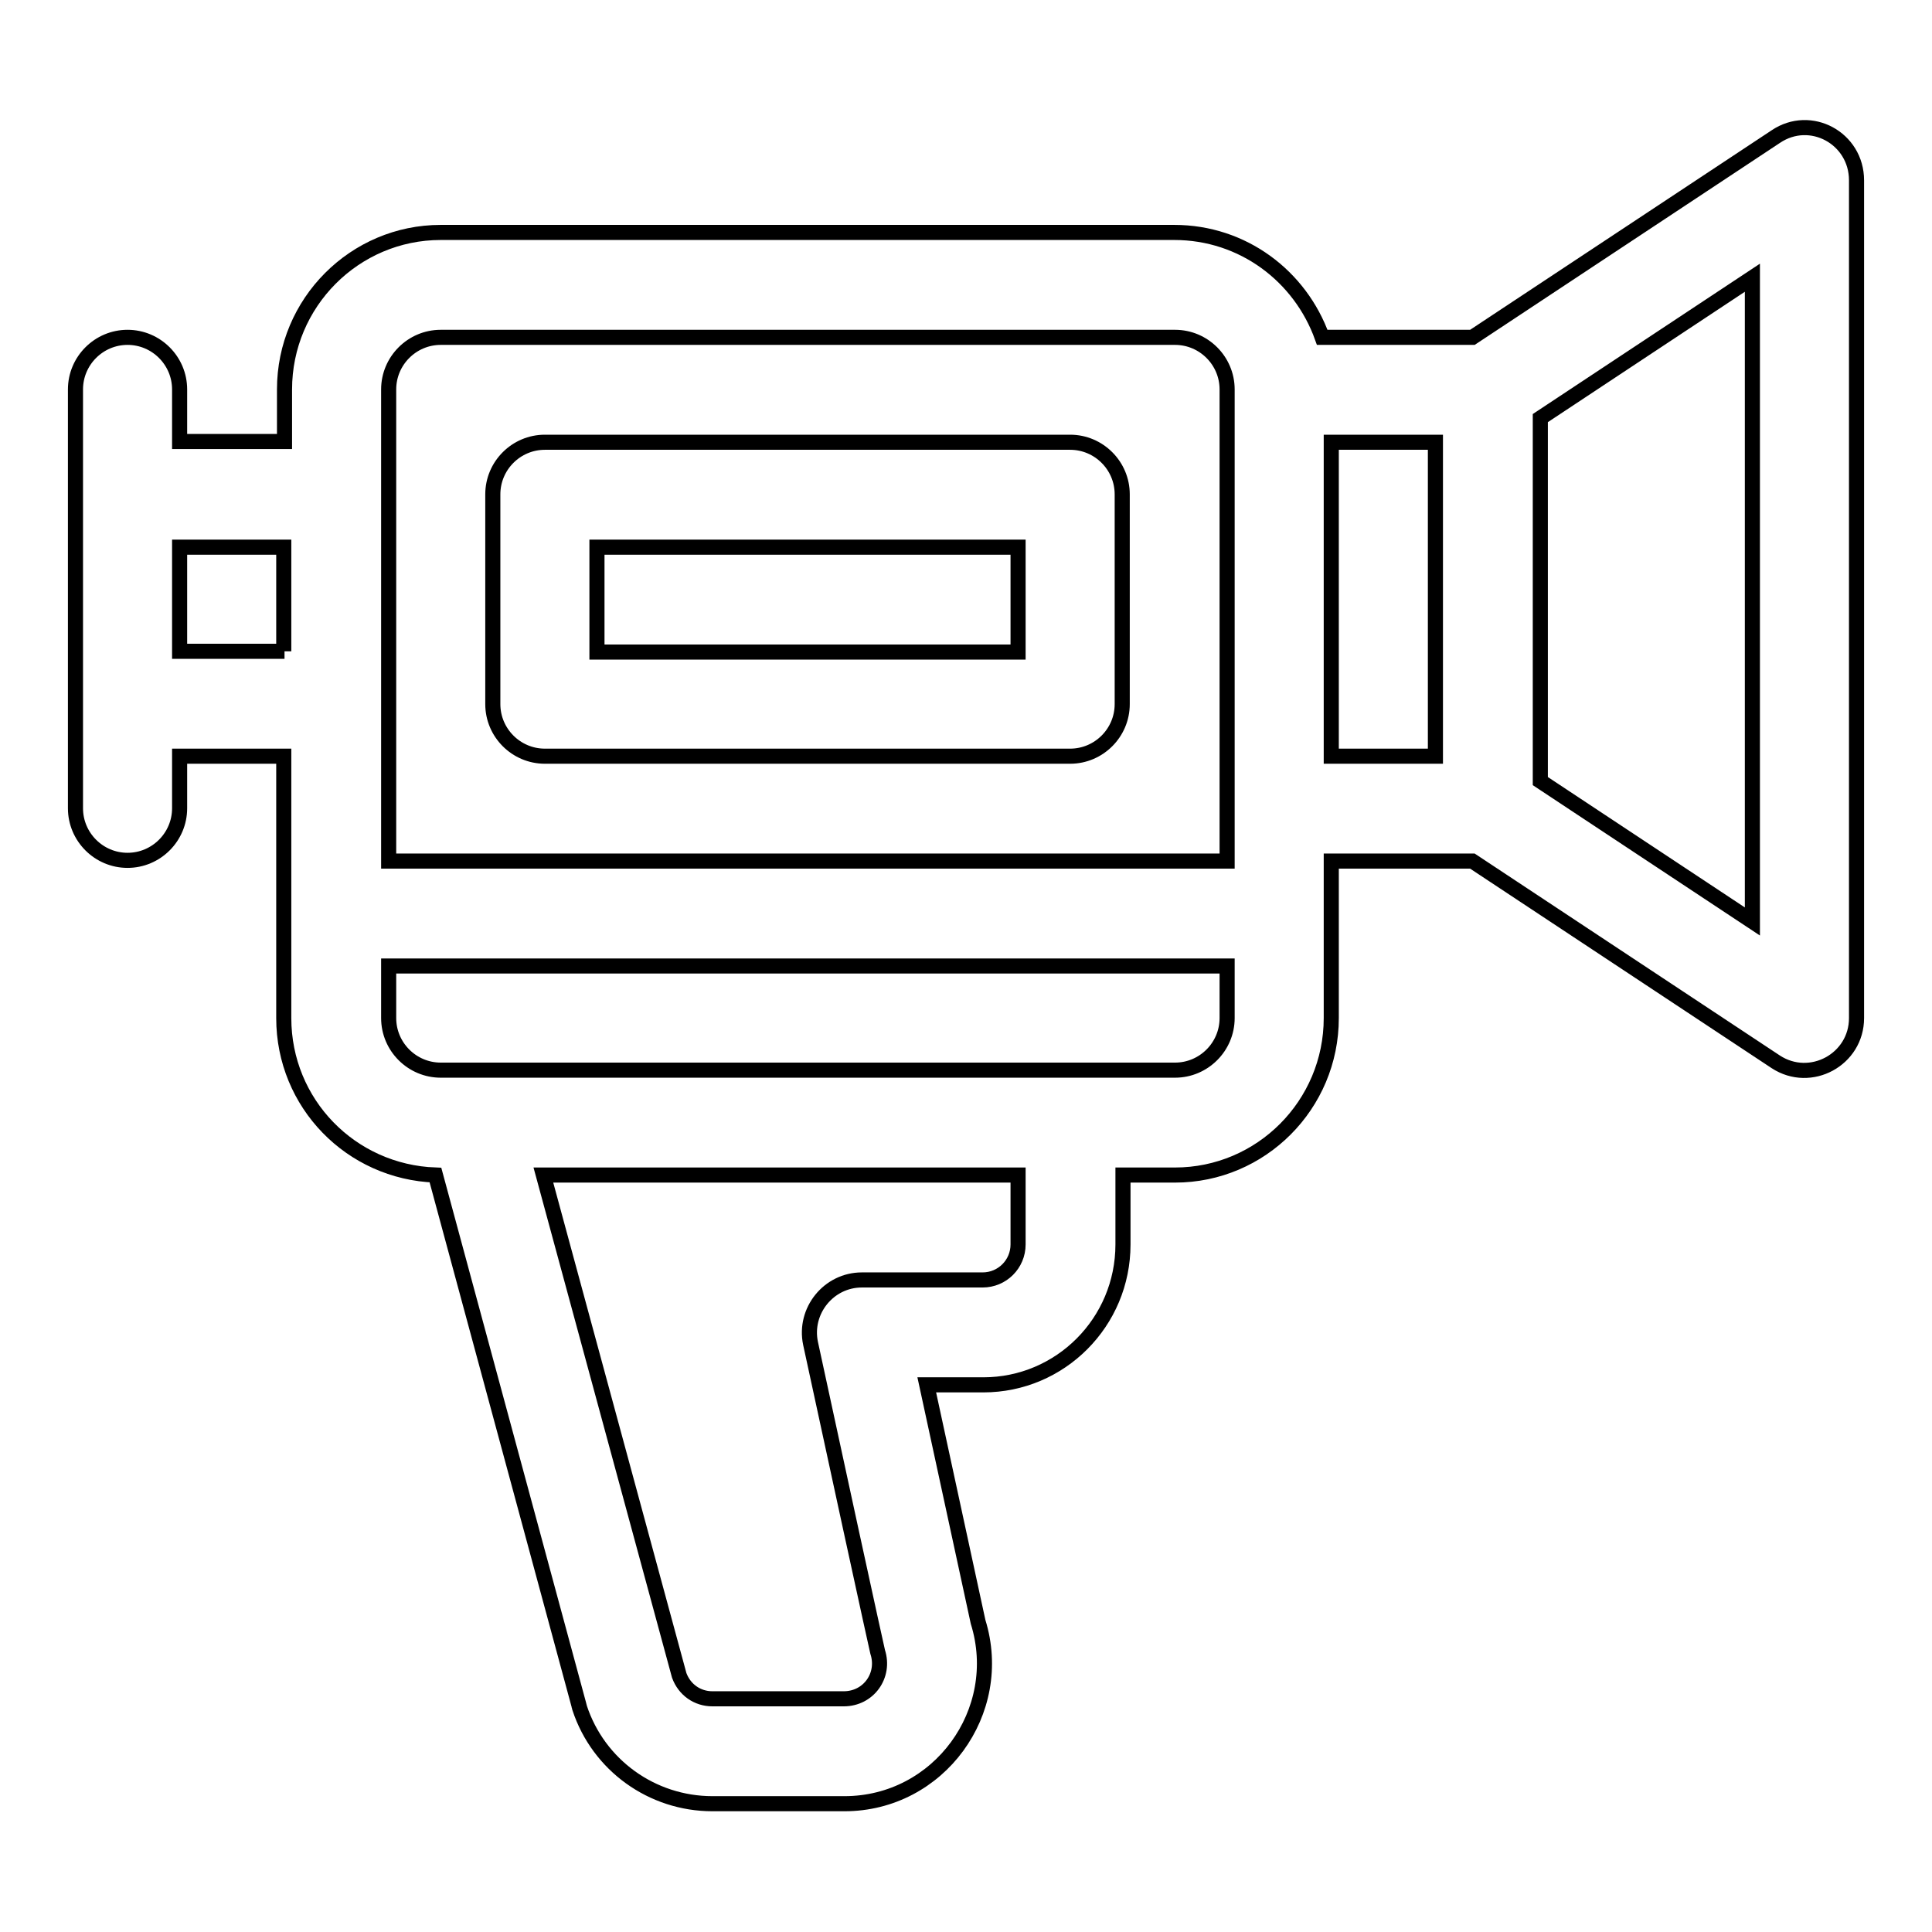 <?xml version="1.0" encoding="utf-8"?>
<!-- Svg Vector Icons : http://www.onlinewebfonts.com/icon -->
<!DOCTYPE svg PUBLIC "-//W3C//DTD SVG 1.1//EN" "http://www.w3.org/Graphics/SVG/1.1/DTD/svg11.dtd">
<svg version="1.1" xmlns="http://www.w3.org/2000/svg" xmlns:xlink="http://www.w3.org/1999/xlink" x="0px" y="0px" viewBox="0 0 256 256" enable-background="new 0 0 256 256" xml:space="preserve">
<g> <path stroke-width="2" fill-opacity="0" stroke="#000000"  d="M235.3,18.1l-40.2,26.6h-19.9c-2.9-8.1-10.5-13.9-19.6-13.9H58.4c-11.4,0-20.7,9.3-20.7,20.8v6.9H23.8v-6.9 c0-3.8-3.1-6.9-6.9-6.9h0c-3.8,0-6.9,3.1-6.9,6.9l0,0v55.5c0,3.8,3.1,6.9,6.9,6.9l0,0c3.8,0,6.9-3.1,6.9-6.9l0,0v-6.9h13.8v34.7 c0,11.3,8.9,20.4,20.1,20.8l19,70.2c0,0.1,0.1,0.3,0.1,0.4c2.5,7.6,9.6,12.7,17.6,12.7h17.5c12.5,0,21.4-12.2,17.7-24.1l-6.8-31.4 h7.5c10.2,0,18.5-8.3,18.5-18.6v-9.2h6.9c11.4,0,20.7-9.3,20.7-20.8v-20.8h18.7l40.2,26.6c4.6,3,10.7-0.3,10.7-5.8V23.9 C246,18.3,239.9,15,235.3,18.1z M37.7,86.3H23.8V72.5h13.8V86.3z M134.9,164.9c0,2.6-2.1,4.7-4.7,4.7h-16c-4.4,0-7.7,4.1-6.8,8.4 c9.3,43,8.8,40.4,8.9,40.9c1,3.1-1.2,6.2-4.5,6.2H94.4c-2,0-3.7-1.2-4.4-3.1l-18-66.3h62.9V164.9L134.9,164.9z M162.6,134.9 c0,3.8-3.1,6.9-6.9,6.9H58.4c-3.8,0-6.9-3.1-6.9-6.9V128h111.1V134.9z M162.6,114.1H51.5V51.6c0-3.8,3.1-6.9,6.9-6.9h97.3 c3.8,0,6.9,3.1,6.9,6.9V114.1z M190.2,100.2h-13.8V58.6h13.8V100.2z M232.2,122.1l-28.1-18.6V55.4l28.1-18.6V122.1L232.2,122.1z  M141.8,58.6c3.8,0,6.9,3.1,6.9,6.9l0,0v27.8c0,3.8-3.1,6.9-6.9,6.9l0,0H72.2c-3.8,0-6.9-3.1-6.9-6.9l0,0V65.5 c0-3.8,3.1-6.9,6.9-6.9l0,0H141.8z M134.9,86.3V72.5H79.1v13.9H134.9z"/></g>
</svg>